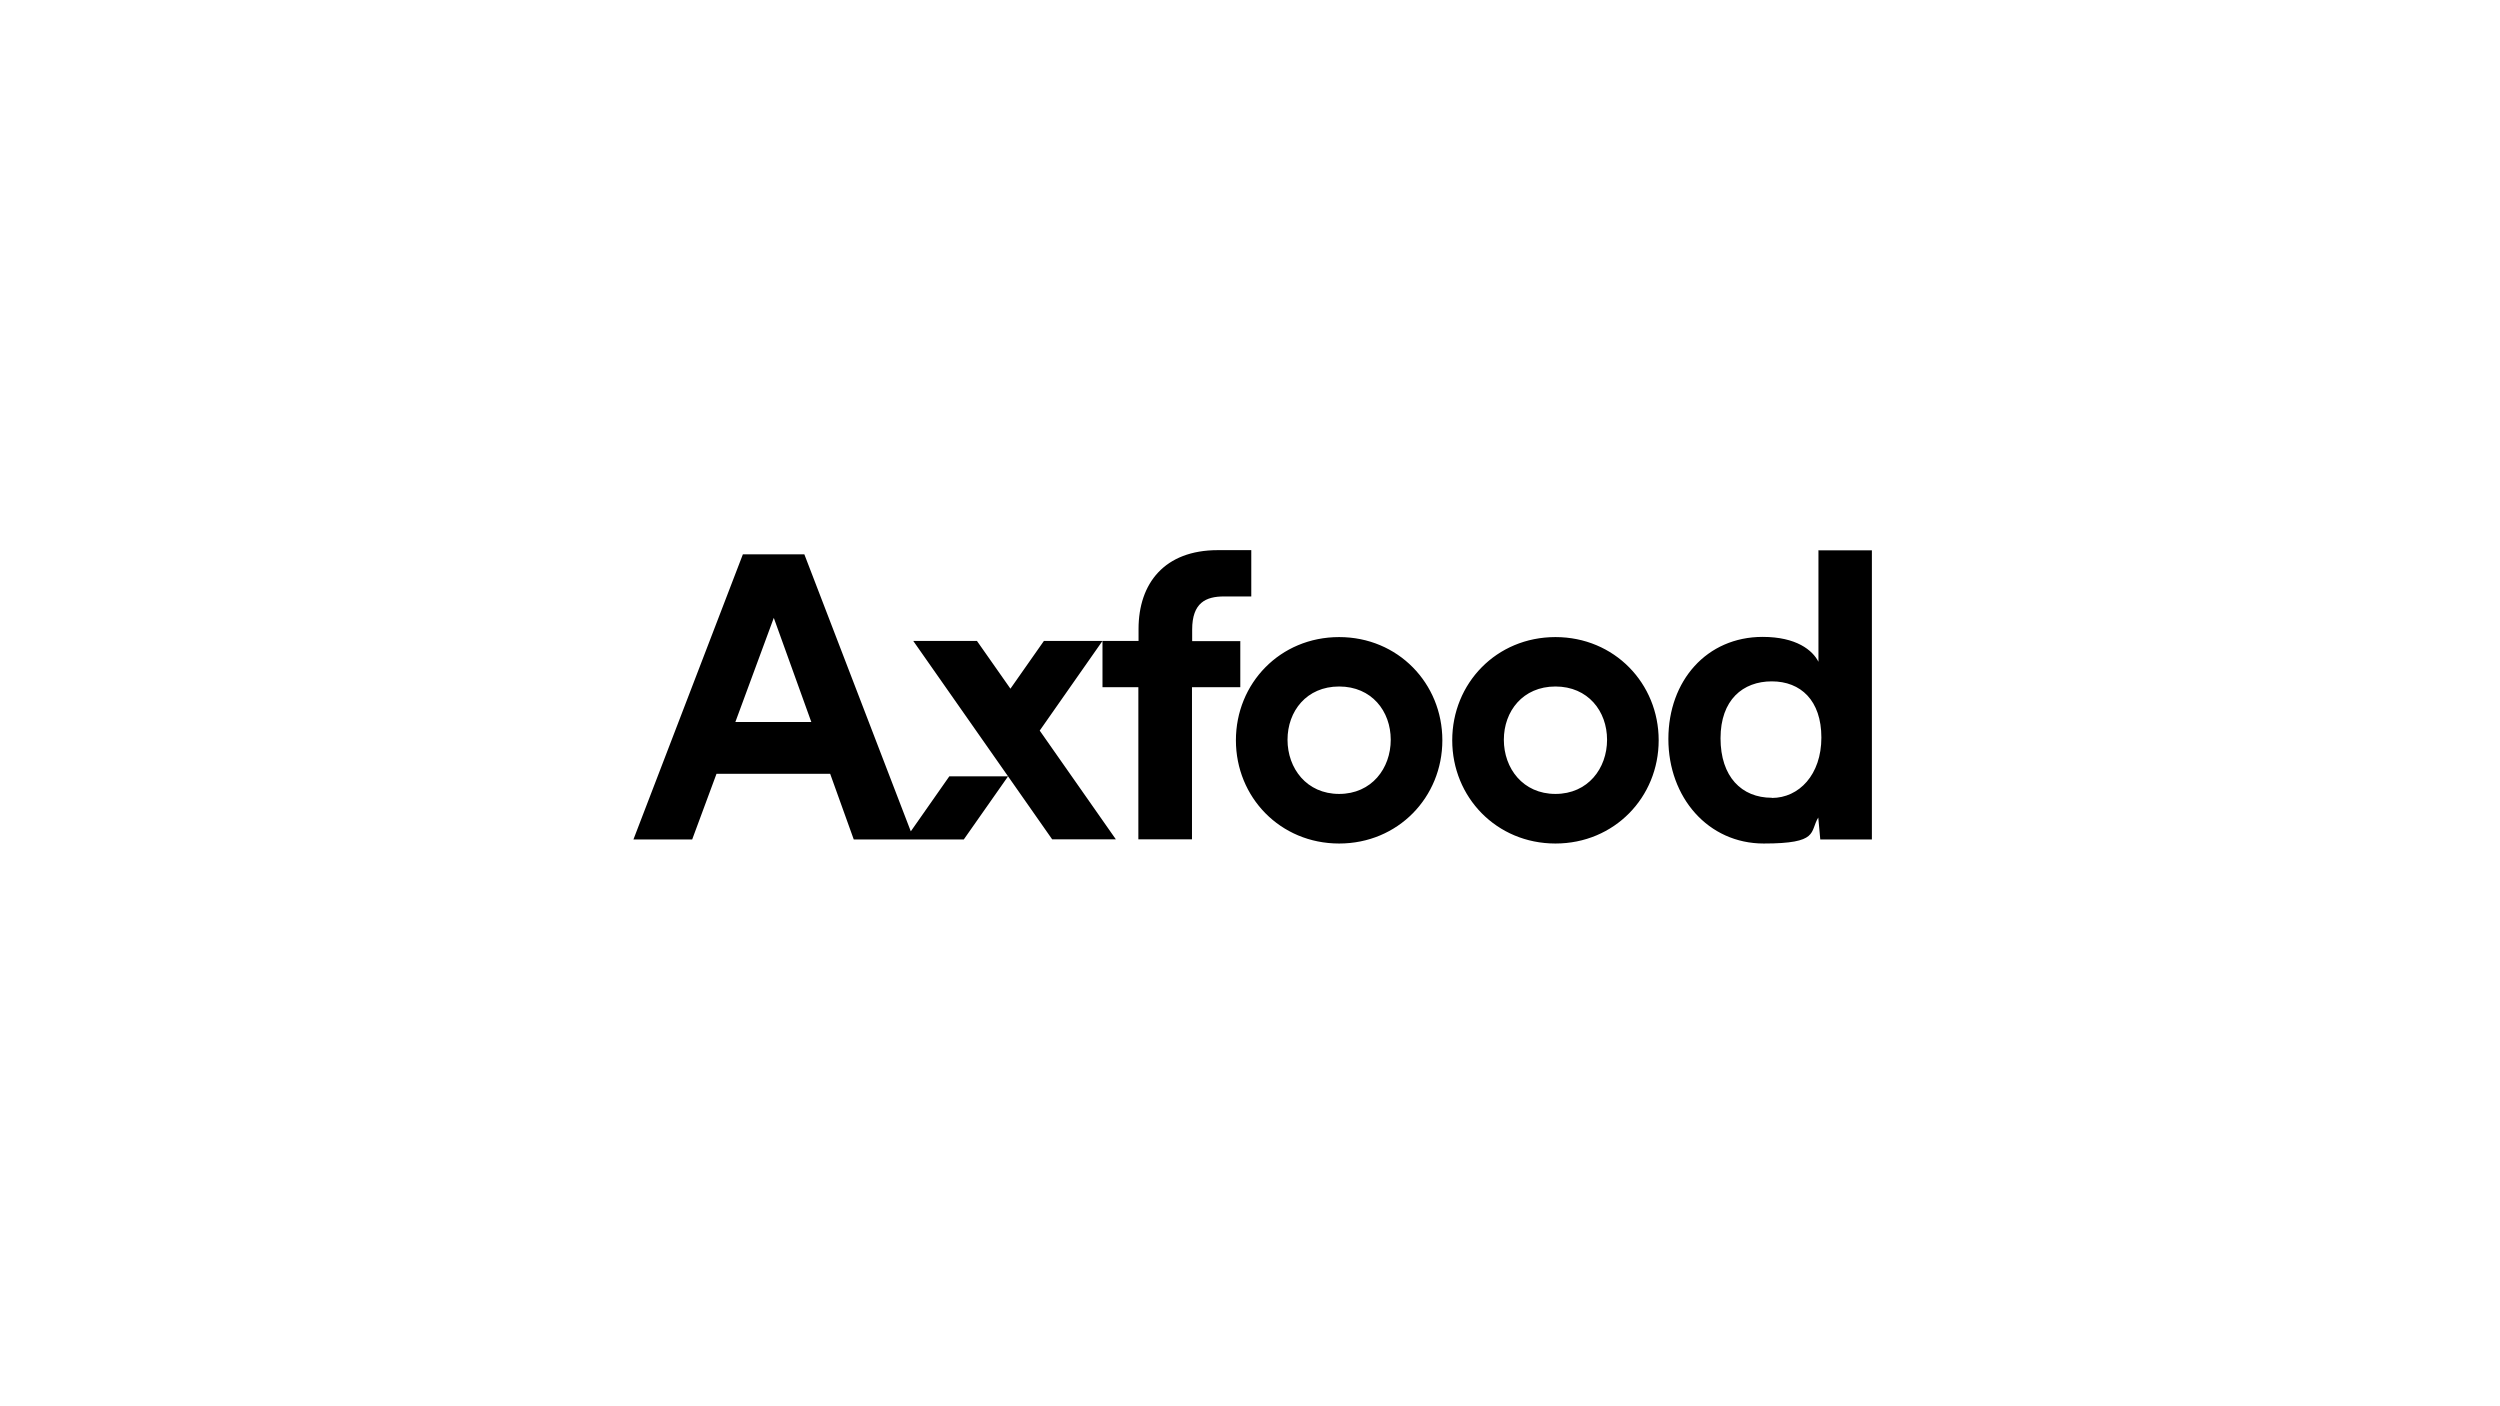 <?xml version="1.0" encoding="UTF-8"?>
<svg id="Layer_1" data-name="Layer 1" xmlns="http://www.w3.org/2000/svg" version="1.1" viewBox="0 0 1366 768">
  <defs>
    <style>
      .cls-1 {
        fill: #000;
        stroke-width: 0px;
      }
    </style>
  </defs>
  <path class="cls-1" d="M677.8,350.3h-26.4v-6.3c0-14.7,7.5-18.1,17.4-18.1h14.9v-25.3h-18.3c-29.1,0-43.3,18.1-43.3,43.1v6.5h-51.7l-18.3,26.1-18.3-26.1h-34.8l75.9,108.4h34.8l-41.6-59.4,34.3-49v25.3h19.6v83.1h29.3v-83.1h26.4v-25.3M401.8,394.5l21-56.9,20.5,56.9h-41.5ZM497.6,454.1l-58.1-151.2h-33.6l-59.8,155.8h32.1l13.3-35.9h62.1l12.9,35.9h60.1l24.2-34.5h-32.1l-21,30h0ZM731.7,433.8c-17.8,0-28.2-14-28.2-29.6s10.4-29.1,28.2-29.1,28.2,13.5,28.2,29.1-10.4,29.6-28.2,29.6h0ZM731.7,348.1c-32.3,0-56.4,25.3-56.4,56.4s24.2,56.4,56.4,56.4,56.4-25.3,56.4-56.4-24.2-56.4-56.4-56.4h0ZM849.9,433.8c-17.8,0-28.2-14-28.2-29.6s10.4-29.1,28.2-29.1,28.2,13.5,28.2,29.1-10.4,29.6-28.2,29.6ZM849.9,348.1c-32.3,0-56.4,25.3-56.4,56.4s24.2,56.4,56.4,56.4,56.4-25.3,56.4-56.4-24.2-56.4-56.4-56.4h0ZM968.1,435.9c-16.5,0-28-11.5-28-32.5s12.2-31.1,28-31.1,27.1,10.4,27.1,30.7-12.2,33-27.1,33ZM993.6,300.6v61c-3.2-6.3-12-13.6-30.5-13.6-30.5,0-51.5,23.9-51.5,55.8s21.7,57.1,52.1,57.1,25-6.3,29.8-14.2l1.1,12h28.2v-158h-29.4Z"/>
</svg>